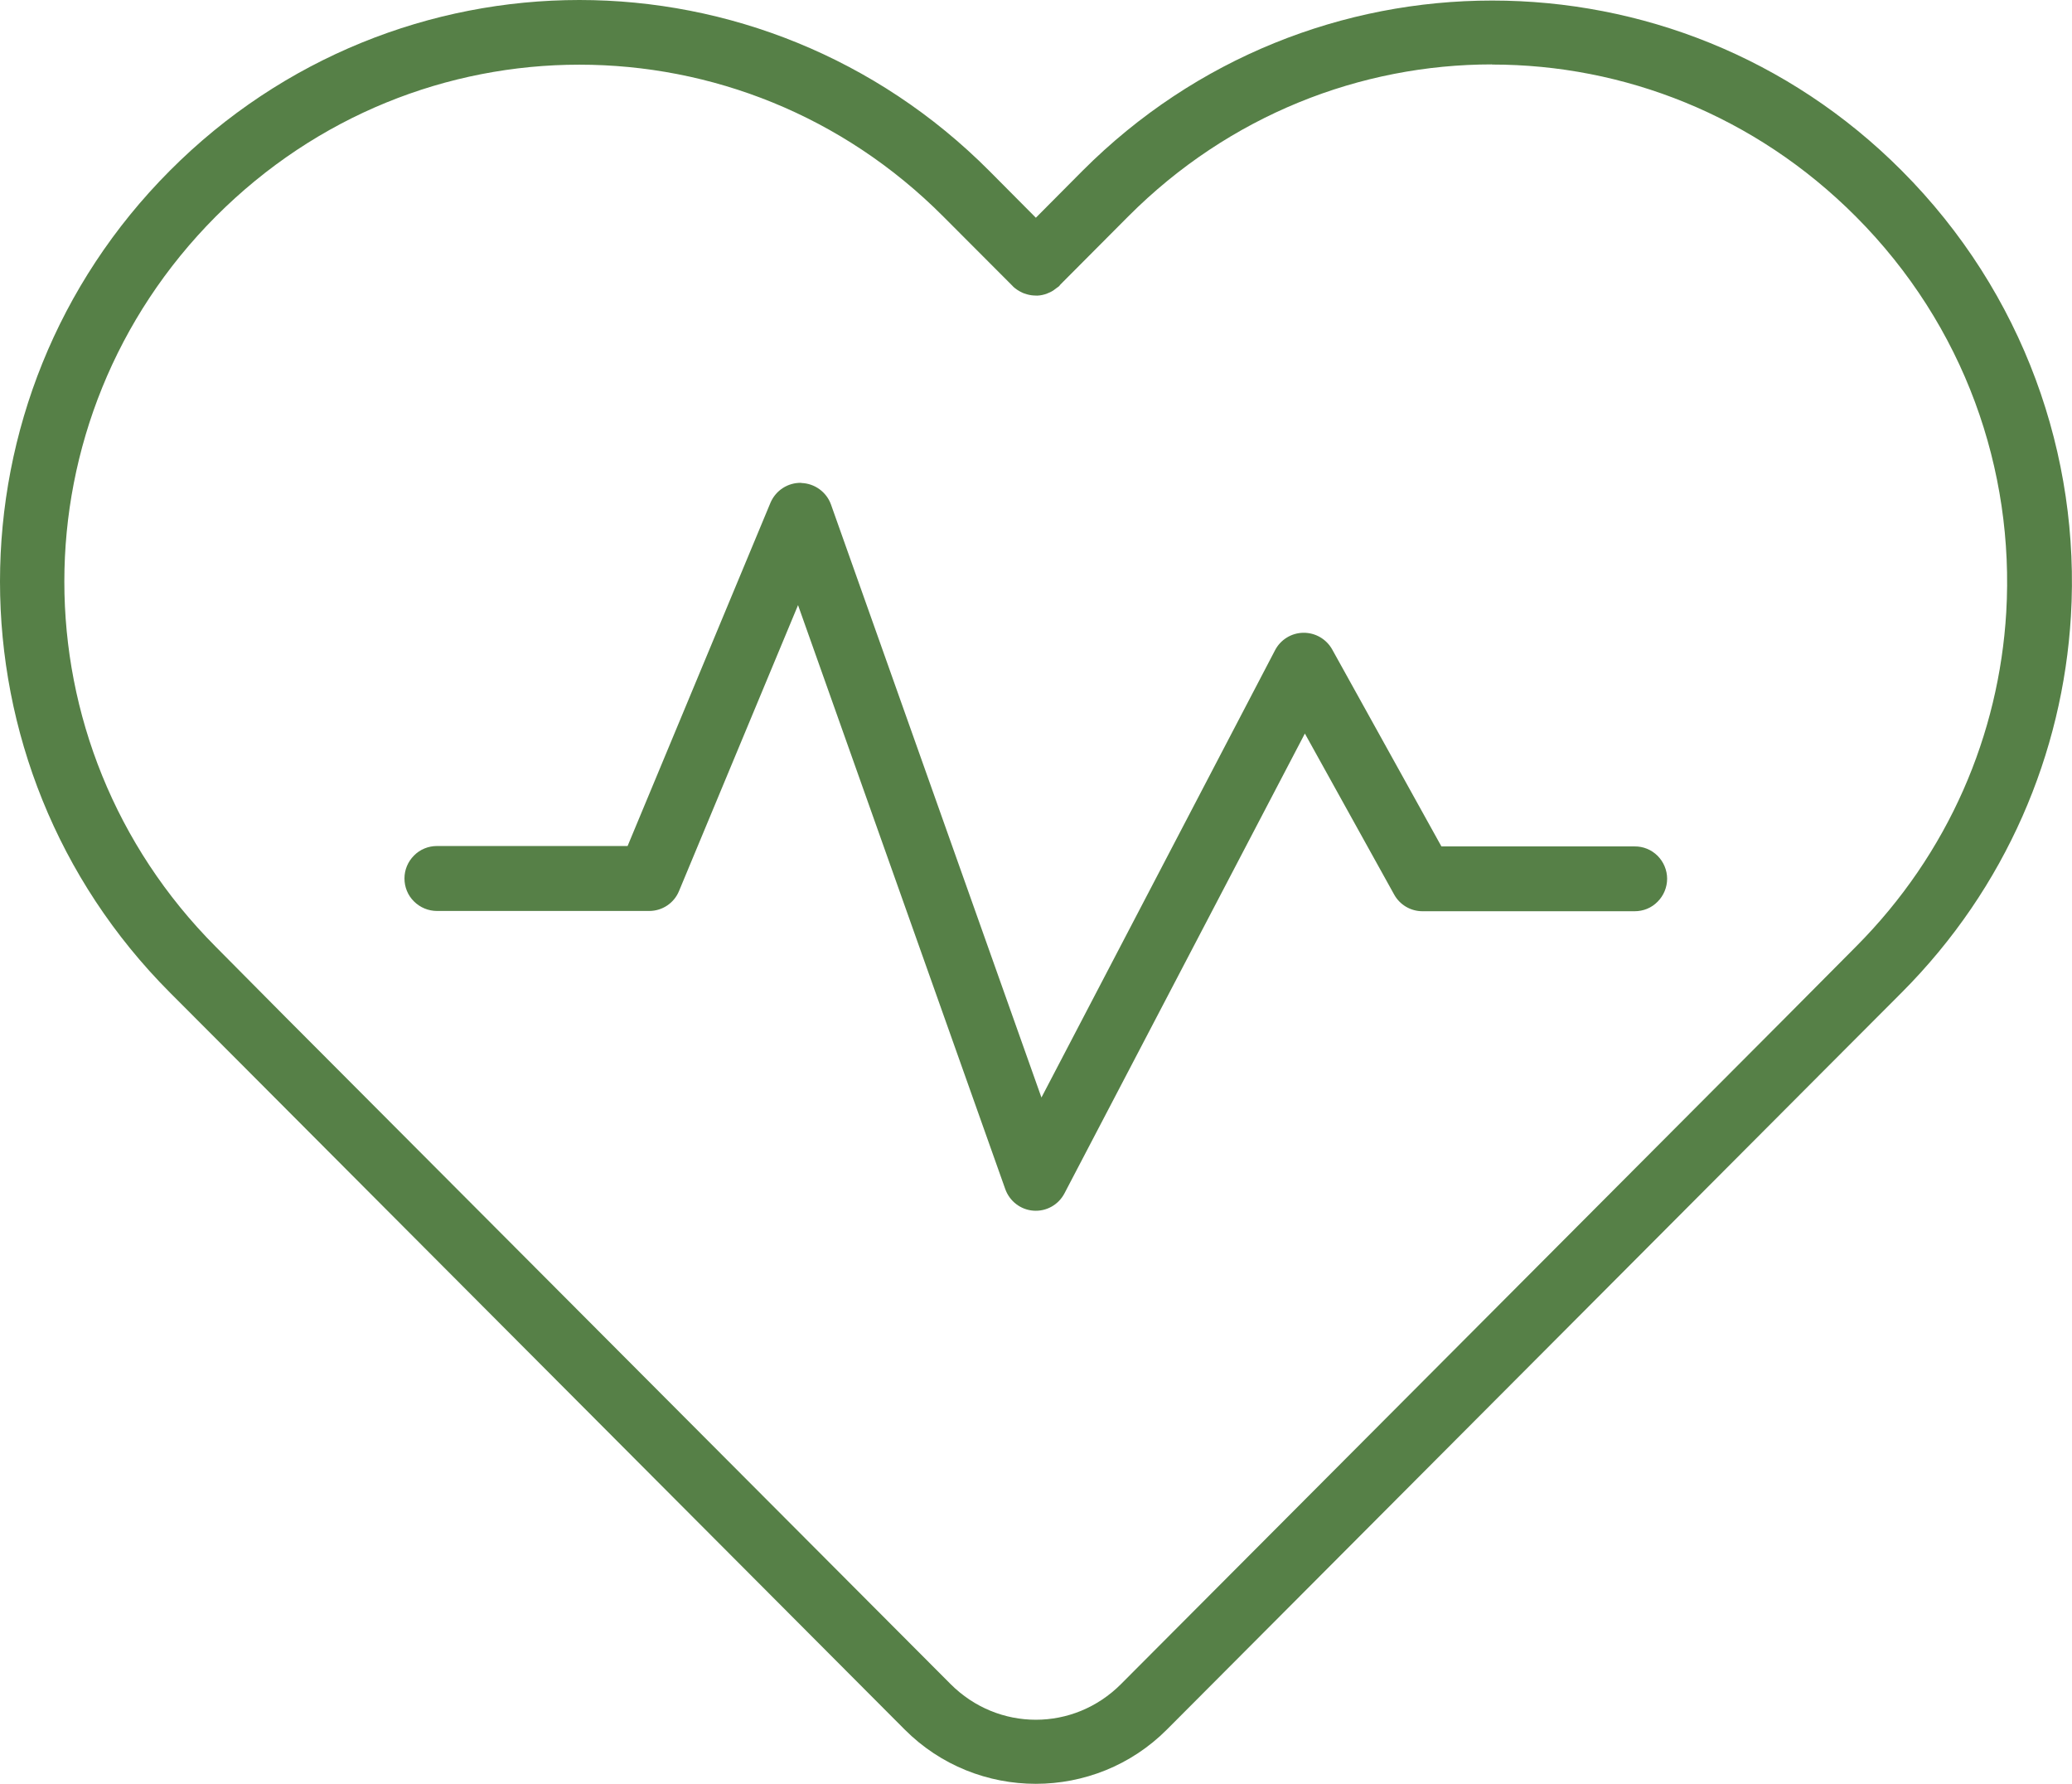 <?xml version="1.0" encoding="UTF-8"?>
<svg id="Layer_2" data-name="Layer 2" xmlns="http://www.w3.org/2000/svg" viewBox="0 0 152.2 131">
  <defs>
    <style>
      .cls-1 {
        fill: #568047;
      }
    </style>
  </defs>
  <g id="TX_IM" data-name="TX+IM">
    <path class="cls-1" d="M42.56,0c-10.88,0-21.77,4.19-30.08,12.53-16.64,16.69-16.64,43.67,0,60.36l5.11,5.12,48.86,49c5.3,5.32,13.97,5.32,19.27,0l48.86-49,5.11-5.12c7.68-7.7,11.83-17.59,12.43-27.64.7-11.74-3.46-23.73-12.43-32.72C131.38,4.19,120.5.04,109.61.04s-21.78,4.17-30.1,12.51l-3.42,3.44-3.42-3.44C64.35,4.2,53.44,0,42.56,0h0ZM109.6,4.74c9.66,0,19.3,3.72,26.72,11.16,8,8.02,11.66,18.63,11.05,29.07-.53,8.93-4.2,17.69-11.05,24.56l-5.11,5.14-48.86,49c-3.48,3.5-9.04,3.5-12.53,0l-48.88-49.01-5.1-5.14C1.02,54.64,1.02,30.78,15.85,15.9c7.42-7.44,17.05-11.15,26.71-11.15s19.31,3.7,26.73,11.15l5.11,5.12h.01s0,.02,0,.02c.2.18.42.33.66.44.08.04.15.07.23.09.2.07.42.12.64.13.08,0,.17.01.26.01.23-.01.45-.06.66-.13.1-.04.19-.08.28-.12.17-.08.32-.18.46-.3.06-.04.12-.08.17-.12.05-.04.08-.09.12-.14l4.99-5.01c7.42-7.44,17.07-11.16,26.72-11.16h0ZM58.87,35.46h0c-.99-.03-1.88.55-2.27,1.45l-10.5,25.22h-14.01c-.63,0-1.24.25-1.68.7-.45.45-.7,1.05-.7,1.68,0,.63.24,1.24.7,1.69.45.45,1.06.7,1.69.7h15.59c.96,0,1.83-.58,2.19-1.47l8.74-20.99,15.22,42.88c.32.9,1.13,1.52,2.07,1.59.95.07,1.84-.43,2.28-1.27l17.66-33.77,6.55,11.81h0c.42.77,1.22,1.24,2.09,1.24h15.58c.64,0,1.24-.24,1.69-.7.45-.45.7-1.06.7-1.69,0-.63-.26-1.24-.7-1.68-.45-.45-1.06-.7-1.69-.69h-14.19l-8.02-14.46h0c-.43-.77-1.24-1.24-2.12-1.23-.88.01-1.68.51-2.08,1.28l-17.16,32.85-15.46-43.55c-.33-.92-1.2-1.55-2.18-1.58h0Z"/>
  </g>
</svg>